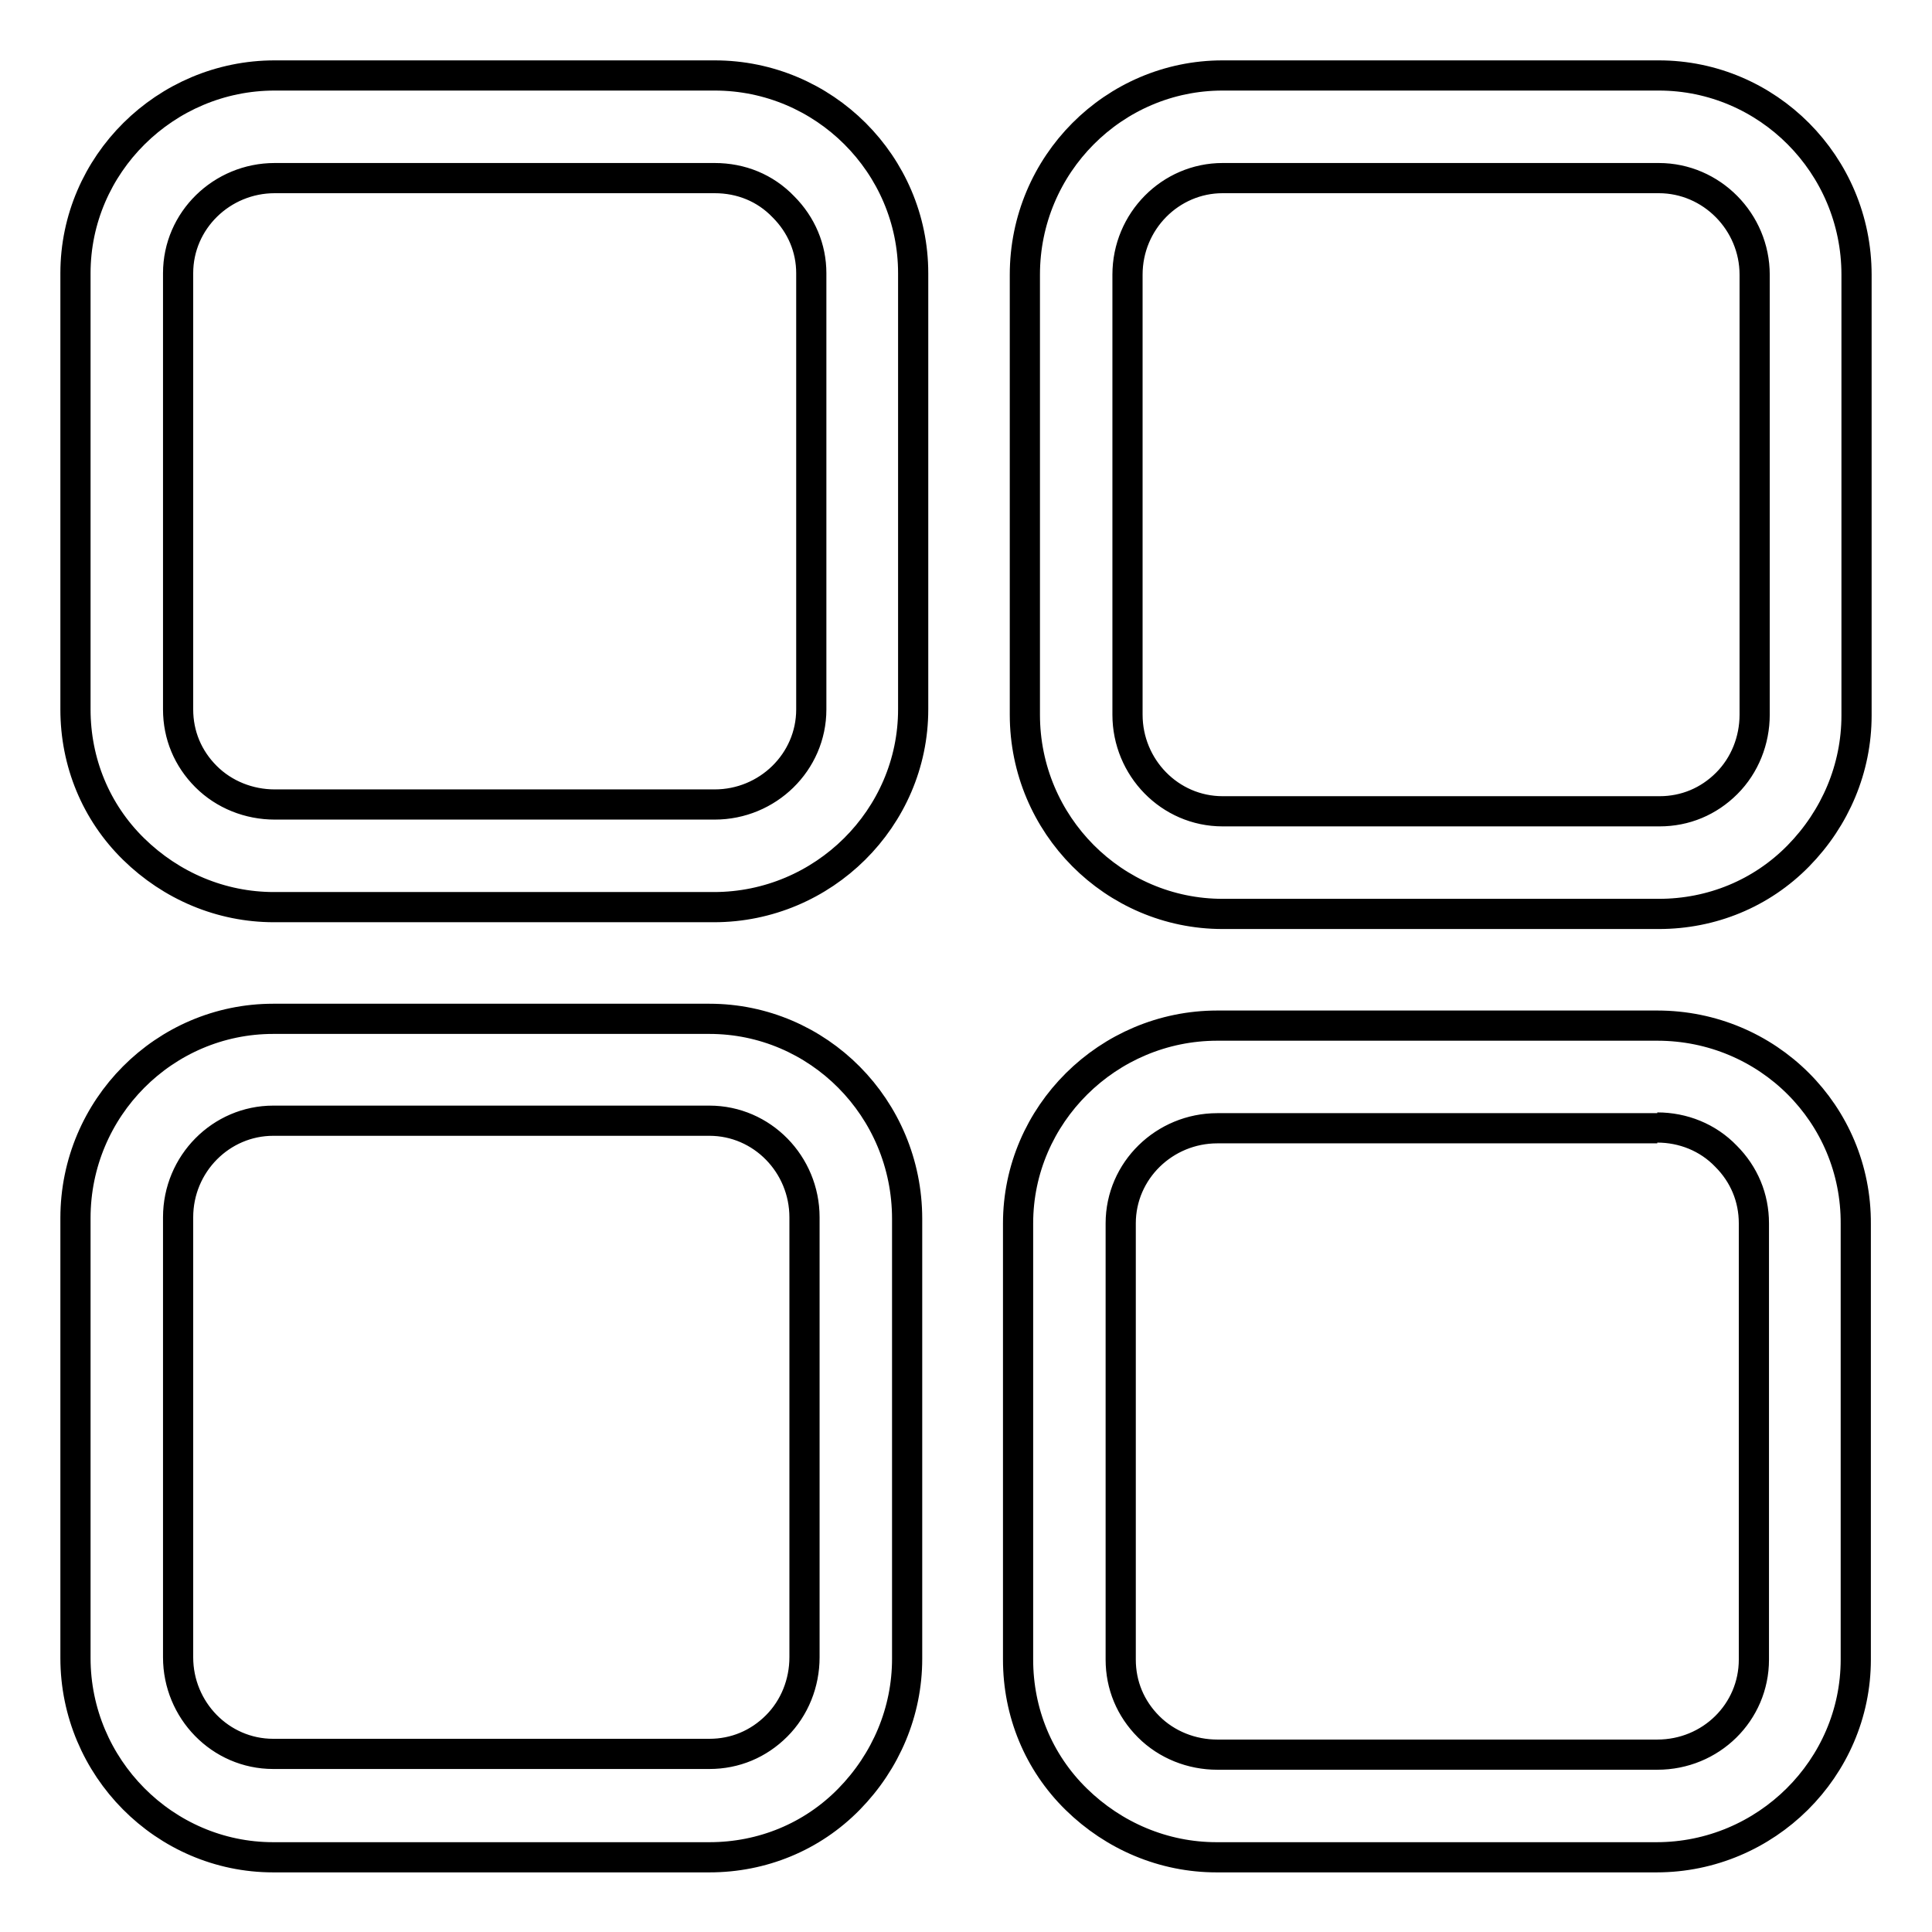 <?xml version="1.0" encoding="utf-8"?>
<!-- Svg Vector Icons : http://www.onlinewebfonts.com/icon -->
<!DOCTYPE svg PUBLIC "-//W3C//DTD SVG 1.1//EN" "http://www.w3.org/Graphics/SVG/1.1/DTD/svg11.dtd">
<svg version="1.1" xmlns="http://www.w3.org/2000/svg" xmlns:xlink="http://www.w3.org/1999/xlink" x="0px" y="0px" viewBox="0 0 256 256" enable-background="new 0 0 256 256" xml:space="preserve">
<g> <path stroke-width="4" fill-opacity="0" stroke="#000000"  d="M219.8,23.6c7,0,12.7,5.8,12.7,12.8v58.3c0,3.4-1.3,6.7-3.7,9.1l0,0l0,0c-2.4,2.4-5.5,3.7-8.9,3.7H162 c-7,0-12.6-5.8-12.6-12.8V36.4c0-7.1,5.7-12.8,12.6-12.8L219.8,23.6 M81.1,23.6L81.1,23.6l13.6,0c3.5,0,6.7,1.3,9.1,3.8 c2.4,2.4,3.7,5.5,3.7,8.8V94c0,7-5.8,12.6-12.8,12.6H36.4c-3.4,0-6.7-1.3-9.1-3.7c-2.4-2.4-3.7-5.5-3.7-8.9V36.2 c0-7,5.8-12.6,12.8-12.6H81.1 M94,148.5c7,0,12.6,5.8,12.6,12.8v58.3c0,3.4-1.3,6.7-3.7,9.1c-2.4,2.4-5.5,3.7-8.9,3.7H36.2 c-7,0-12.6-5.8-12.6-12.8v-58.3c0-7.1,5.7-12.8,12.6-12.8H94 M219.6,149.4c3.4,0,6.7,1.3,9.1,3.8c2.4,2.4,3.7,5.5,3.7,8.9v57.8 c0,7-5.7,12.6-12.8,12.6h-58.3c-3.4,0-6.7-1.3-9.1-3.7c-2.4-2.4-3.7-5.5-3.7-8.9v-57.8c0-7,5.8-12.6,12.8-12.6H219.6 M219.8,10H162 c-14.4,0-26.2,11.8-26.2,26.4v58.3c0,14.6,11.8,26.4,26.2,26.4h57.8c7,0,13.6-2.7,18.5-7.7c4.9-5,7.7-11.6,7.7-18.6V36.4 C246,21.8,234.2,10,219.8,10L219.8,10z M94.7,10H36.4C21.9,10,10,21.8,10,36.2V94c0,7,2.7,13.6,7.7,18.5c5,4.9,11.6,7.7,18.6,7.7 h58.3c14.5,0,26.4-11.8,26.4-26.2V36.2C121,21.8,109.2,10,94.7,10L94.7,10L94.7,10z M94,135H36.2C21.8,135,10,146.8,10,161.4v58.3 c0,14.5,11.8,26.4,26.2,26.4H94c7,0,13.6-2.7,18.5-7.7c4.9-5,7.7-11.6,7.7-18.6v-58.3C120.2,146.8,108.4,135,94,135L94,135z  M219.6,135.9h-58.3c-14.5,0-26.4,11.8-26.4,26.2v57.8c0,7,2.7,13.6,7.7,18.5c5,4.9,11.6,7.7,18.6,7.7h58.3 c14.5,0,26.4-11.8,26.4-26.2v-57.7C246,147.6,234.2,135.9,219.6,135.9L219.6,135.9z"/></g>
</svg>